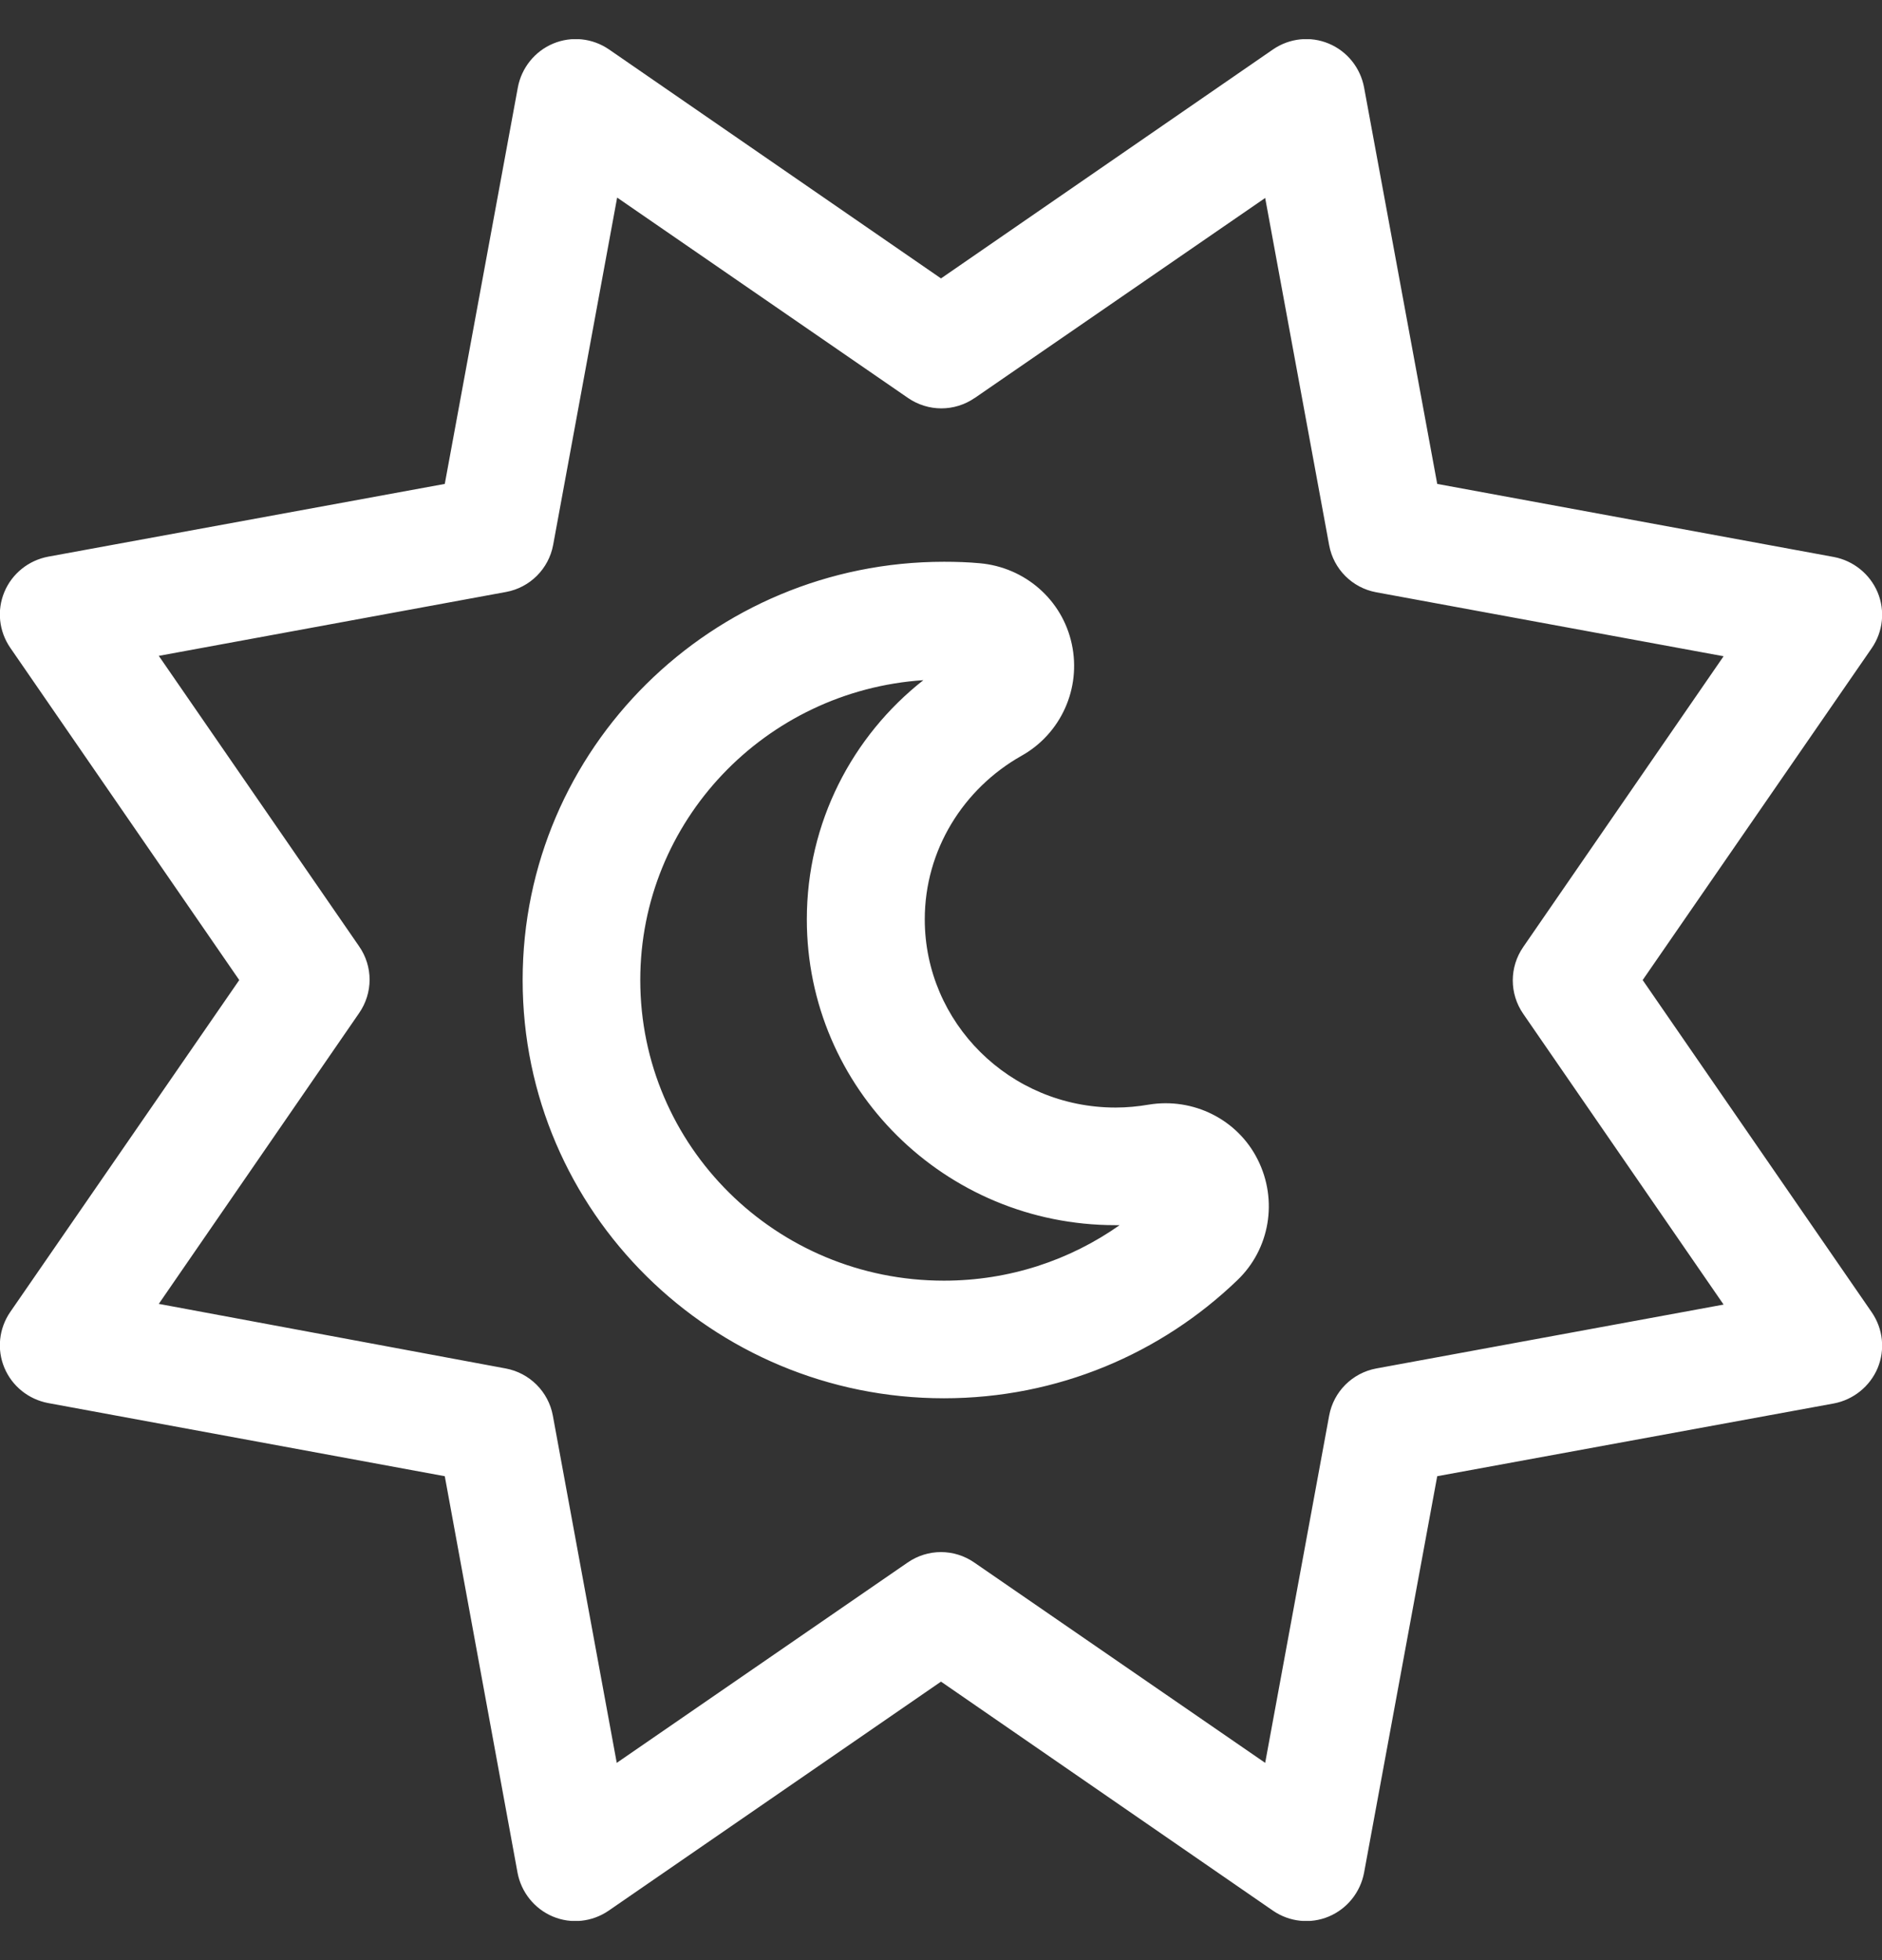 <svg width="24" height="25" viewBox="0 0 24 25" fill="none" xmlns="http://www.w3.org/2000/svg">
<rect x="0" y="0" width="24" height="25" fill="#333333" stroke="none"/>
<g clip-path="url(#clip0_1076_3293)">
<path d="M17.395 1.114C17.348 0.865 17.18 0.654 16.945 0.556C16.711 0.458 16.444 0.486 16.233 0.631L12 3.551L7.767 0.631C7.556 0.486 7.289 0.458 7.054 0.556C6.82 0.654 6.651 0.865 6.604 1.114L5.672 6.172L0.614 7.1C0.365 7.147 0.154 7.315 0.056 7.55C-0.042 7.784 -0.014 8.051 0.131 8.262L3.051 12.5L0.131 16.733C-0.014 16.944 -0.042 17.211 0.056 17.445C0.154 17.68 0.365 17.848 0.614 17.895L5.672 18.828L6.6 23.886C6.647 24.134 6.815 24.345 7.05 24.444C7.284 24.542 7.551 24.514 7.762 24.369L12 21.448L16.233 24.369C16.444 24.514 16.711 24.542 16.945 24.444C17.18 24.345 17.348 24.134 17.395 23.886L18.328 18.828L23.386 17.9C23.634 17.853 23.845 17.684 23.944 17.45C24.042 17.215 24.014 16.948 23.869 16.737L20.948 12.5L23.869 8.267C24.014 8.056 24.042 7.789 23.944 7.554C23.845 7.32 23.634 7.151 23.386 7.104L18.328 6.172L17.395 1.114ZM12.426 5.079L16.134 2.525L16.95 6.954C17.006 7.259 17.245 7.498 17.55 7.554L21.98 8.37L19.425 12.078C19.247 12.336 19.247 12.673 19.425 12.931L21.98 16.639L17.55 17.454C17.245 17.511 17.006 17.75 16.95 18.055L16.134 22.484L12.426 19.93C12.168 19.751 11.831 19.751 11.573 19.93L7.865 22.484L7.05 18.055C6.994 17.75 6.754 17.511 6.45 17.454L2.025 16.63L4.579 12.922C4.758 12.664 4.758 12.326 4.579 12.069L2.025 8.365L6.454 7.55C6.759 7.494 6.998 7.254 7.054 6.95L7.87 2.52L11.578 5.075C11.836 5.253 12.173 5.253 12.431 5.075L12.426 5.079ZM8.165 12.5C8.165 10.475 9.754 8.811 11.775 8.675C10.87 9.387 10.289 10.489 10.289 11.726C10.289 13.883 12.051 15.626 14.222 15.626H14.278C13.645 16.072 12.872 16.334 12.037 16.334C9.895 16.334 8.165 14.618 8.165 12.5ZM12.037 7.165C9.084 7.165 6.665 9.542 6.665 12.5C6.665 15.458 9.084 17.834 12.037 17.834C13.49 17.834 14.808 17.262 15.778 16.329C16.195 15.931 16.298 15.308 16.04 14.792C15.783 14.276 15.215 13.995 14.648 14.089C14.512 14.112 14.372 14.126 14.226 14.126C12.872 14.126 11.793 13.039 11.793 11.726C11.793 10.84 12.286 10.058 13.026 9.64C13.528 9.359 13.79 8.783 13.668 8.215C13.547 7.648 13.069 7.236 12.497 7.184C12.347 7.17 12.197 7.165 12.042 7.165H12.037Z" fill="white"/>
</g>
<defs>
<clipPath id="clip0_1076_3293">
<rect width="24" height="24" fill="white" transform="translate(0 0.5)"/>
</clipPath>
</defs>
</svg>
